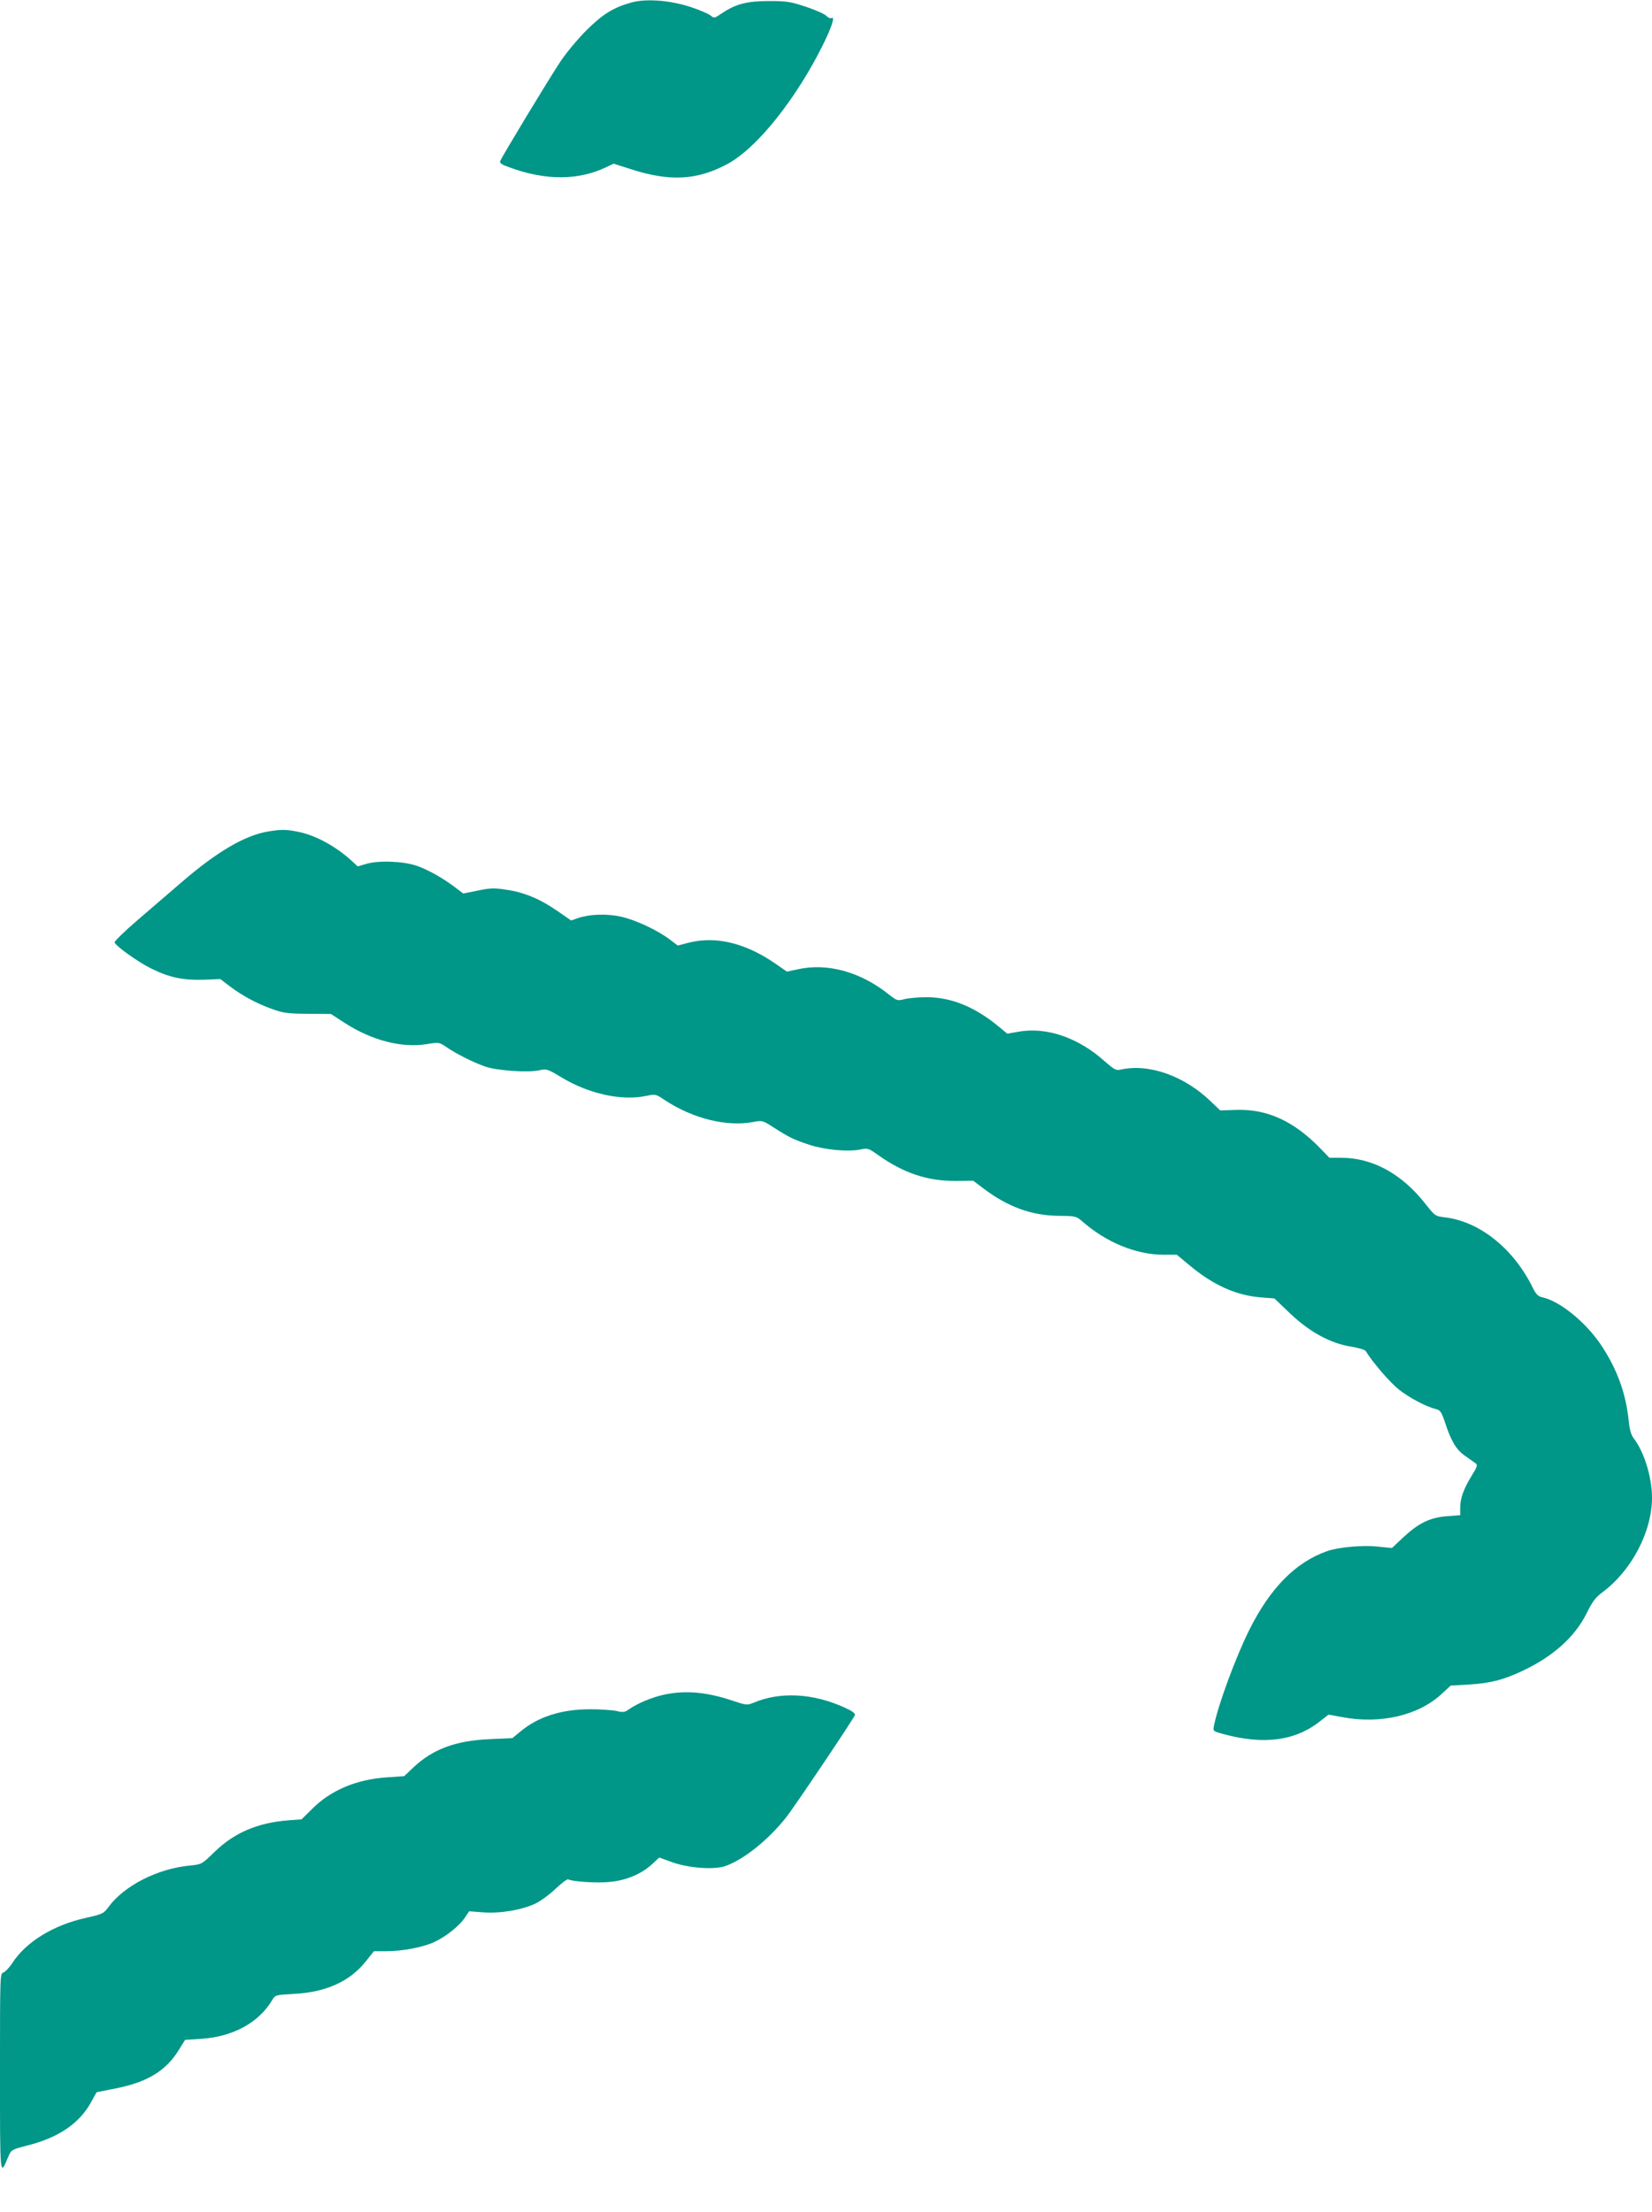 <?xml version="1.0" standalone="no"?>
<!DOCTYPE svg PUBLIC "-//W3C//DTD SVG 20010904//EN"
 "http://www.w3.org/TR/2001/REC-SVG-20010904/DTD/svg10.dtd">
<svg version="1.0" xmlns="http://www.w3.org/2000/svg"
 width="956pt" height="1280pt" viewBox="0 0 956 1280"
 preserveAspectRatio="xMidYMid meet">
<g transform="translate(0,1280) scale(0.1,-0.1)"
fill="#009688" stroke="none">
<path d="M3652 12785 c-103 -29 -163 -66 -258 -160 -49 -49 -117 -130 -150
-180 -64 -95 -338 -549 -349 -576 -5 -13 7 -21 52 -37 208 -77 397 -77 560 0
l44 21 97 -31 c225 -73 381 -66 556 26 131 68 296 250 442 484 113 182 207
389 164 363 -5 -3 -18 3 -29 14 -11 11 -64 34 -118 52 -87 29 -110 33 -213 33
-127 0 -193 -17 -274 -72 -42 -28 -43 -29 -65 -11 -13 10 -66 33 -119 50 -119
38 -256 48 -340 24z"/>
<path d="M1552 7989 c-134 -22 -296 -117 -498 -291 -65 -56 -181 -156 -257
-221 -76 -65 -136 -124 -134 -130 6 -21 140 -116 212 -151 105 -52 182 -68
300 -65 l100 4 55 -42 c75 -56 153 -98 241 -130 66 -24 89 -28 209 -29 l135
-1 80 -52 c157 -101 327 -145 471 -123 75 12 75 12 118 -17 57 -39 152 -87
223 -112 67 -24 254 -37 318 -21 39 8 45 6 126 -43 159 -95 347 -136 489 -106
52 11 55 11 105 -23 163 -108 359 -157 514 -128 53 10 55 9 120 -33 89 -57
117 -70 205 -99 88 -29 220 -41 290 -28 49 10 51 9 110 -33 146 -103 284 -149
445 -148 l103 1 57 -43 c142 -108 279 -158 437 -160 99 -1 102 -2 137 -32 139
-122 312 -193 470 -193 l77 0 71 -59 c138 -116 270 -176 416 -188 l78 -6 92
-88 c113 -107 232 -172 353 -191 41 -7 79 -18 83 -25 42 -68 140 -181 192
-223 61 -48 159 -100 217 -114 22 -5 30 -17 49 -73 36 -111 66 -161 116 -196
25 -18 53 -37 61 -43 14 -10 12 -19 -21 -72 -47 -76 -67 -132 -67 -187 l0 -42
-76 -6 c-98 -7 -165 -40 -253 -122 l-66 -62 -80 8 c-89 10 -229 -3 -295 -26
-182 -64 -328 -212 -449 -453 -79 -158 -182 -436 -206 -558 -6 -31 -5 -31 52
-47 239 -65 423 -40 569 79 l42 33 77 -14 c222 -43 445 9 579 135 l51 47 105
6 c125 8 197 26 306 77 180 84 307 197 376 336 33 67 52 92 90 120 169 125
288 350 288 549 0 116 -45 263 -104 340 -17 22 -25 50 -31 105 -16 159 -68
301 -162 441 -90 132 -237 251 -339 273 -23 5 -35 17 -53 53 -110 226 -306
384 -507 409 -59 7 -59 7 -119 83 -135 170 -302 261 -481 262 l-71 0 -54 56
c-153 157 -307 227 -486 221 l-92 -3 -53 51 c-154 149 -360 222 -523 185 -26
-6 -37 0 -93 49 -153 137 -338 200 -500 170 l-63 -11 -47 39 c-138 115 -276
172 -420 172 -46 0 -103 -5 -127 -11 -42 -11 -44 -10 -94 29 -164 130 -355
182 -527 143 l-60 -13 -65 45 c-173 120 -344 162 -501 123 l-66 -17 -46 35
c-70 53 -197 113 -282 132 -84 18 -180 15 -249 -8 l-40 -14 -78 54 c-100 70
-196 110 -298 124 -69 11 -92 10 -164 -5 l-84 -17 -45 34 c-74 56 -157 103
-226 127 -78 26 -219 32 -292 10 l-48 -14 -38 35 c-91 82 -203 143 -301 164
-73 15 -101 16 -179 3z"/>
<path d="M3841 2994 c-69 -15 -154 -51 -201 -84 -25 -18 -35 -19 -72 -10 -24
5 -93 10 -153 10 -166 0 -301 -43 -405 -130 l-45 -37 -130 -6 c-197 -8 -331
-58 -442 -163 l-54 -51 -99 -7 c-175 -11 -325 -74 -432 -181 l-63 -62 -80 -6
c-175 -14 -310 -72 -423 -182 -74 -72 -74 -72 -140 -79 -189 -17 -384 -117
-474 -240 -28 -38 -33 -41 -131 -63 -189 -42 -348 -140 -426 -262 -18 -27 -41
-51 -51 -54 -20 -5 -20 -17 -20 -578 0 -619 -1 -605 48 -488 18 41 18 41 111
65 181 46 302 128 370 254 l30 54 110 22 c183 36 292 102 366 223 l36 58 92 6
c185 12 334 93 412 224 18 30 19 30 124 36 185 9 324 71 416 186 l49 61 72 0
c93 0 212 23 277 53 67 31 145 93 177 141 l25 37 80 -6 c100 -8 226 14 304 51
31 15 84 54 118 87 34 32 66 56 71 53 22 -13 167 -23 241 -15 97 9 185 47 246
104 l40 37 75 -27 c95 -34 242 -45 308 -22 106 37 248 151 351 281 49 62 388
566 398 592 4 10 -15 24 -62 45 -181 82 -372 92 -526 26 -35 -14 -41 -14 -124
14 -146 49 -272 60 -394 33z"/>
</g>
</svg>
